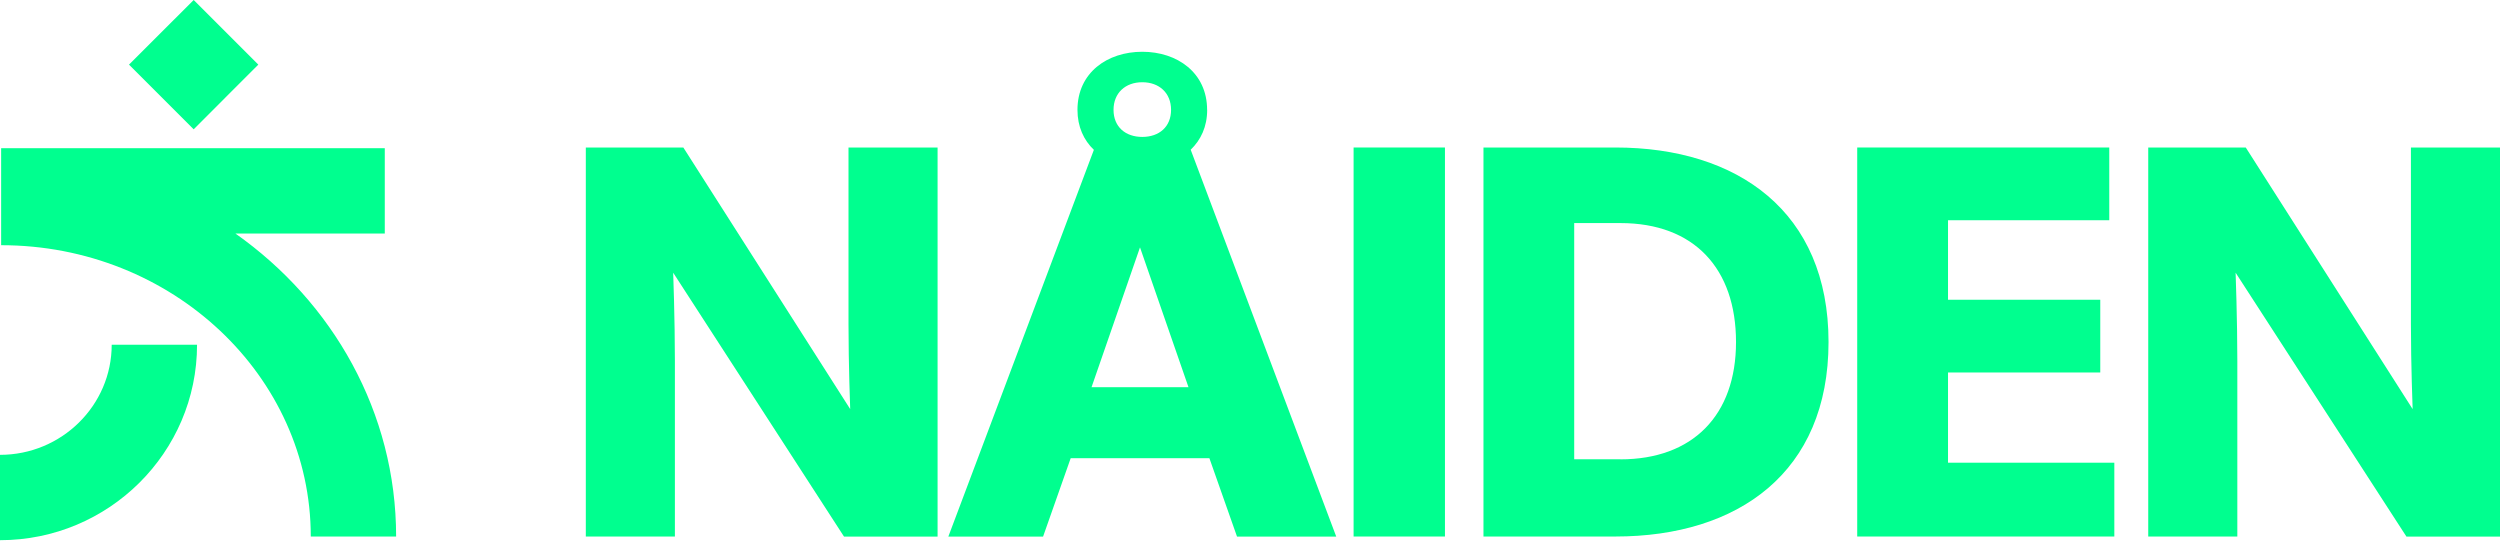 <?xml version="1.0" encoding="UTF-8"?> <svg xmlns="http://www.w3.org/2000/svg" width="160" height="35" viewBox="0 0 160 35" fill="none"><g clip-path="url(#clip0_547_1012)"><path d="M54.304 20.733C54.304 23.369 54.413 26.183 54.413 26.183L43.733 9.44H37.492V34.337H43.193V23.081C43.193 20.445 43.084 17.453 43.084 17.453L54.016 34.341H60.005V9.44H54.304V20.733Z" fill="#00FF8F"></path><path d="M77.255 7.031C77.255 4.651 75.341 3.313 73.106 3.313C70.872 3.313 68.958 4.647 68.958 7.031C68.958 8.11 69.36 8.97 70.008 9.59L60.694 34.341H66.757L68.524 29.325H77.401L79.169 34.341H85.519L76.204 9.582C76.853 8.961 77.259 8.106 77.259 7.031H77.255ZM73.106 5.263C74.189 5.263 74.948 5.949 74.948 7.031C74.948 8.114 74.189 8.763 73.106 8.763C72.024 8.763 71.266 8.114 71.266 7.031C71.266 5.949 72.024 5.263 73.106 5.263ZM69.859 24.78L72.96 15.831L76.063 24.78H69.855H69.859Z" fill="#00FF8F"></path><path d="M92.477 9.44H86.63V34.337H92.477V9.44Z" fill="#00FF8F"></path><path d="M103.385 9.44H94.942V34.337H103.385C111.251 34.337 117.026 30.226 117.026 21.889C117.026 13.552 111.215 9.44 103.385 9.44ZM103.709 29.394H100.749V14.277H103.709C108.437 14.277 111.105 17.201 111.105 21.893C111.105 26.584 108.328 29.398 103.709 29.398V29.394Z" fill="#00FF8F"></path><path d="M124.673 23.839H134.417V19.184H124.673V14.095H134.993V9.44H118.862V34.337H135.317V29.613H124.673V23.839Z" fill="#00FF8F"></path><path d="M154.299 9.44V20.733C154.299 23.369 154.409 26.183 154.409 26.183L143.728 9.44H137.487V34.337H143.189V23.081C143.189 20.445 143.079 17.453 143.079 17.453L154.011 34.341H160V9.44H154.299Z" fill="#00FF8F"></path><path d="M14.8 5.867L16.532 4.136L12.396 0L8.256 4.136L12.396 8.276L14.8 5.867Z" fill="#00FF8F"></path><path d="M15.068 14.947H24.626V9.485H0.073V14.947V15.693C11.001 15.693 19.89 24.058 19.89 34.337H25.352C25.352 26.394 21.301 19.342 15.068 14.947Z" fill="#00FF8F"></path><path d="M0 29.11V34.572C6.954 34.572 12.611 28.96 12.611 22.063H7.149C7.149 25.948 3.941 29.11 0 29.11H0Z" fill="#00FF8F"></path></g><defs><clipPath id="clip0_547_1012"><rect width="160" height="34.572" fill="white"></rect></clipPath></defs></svg> 